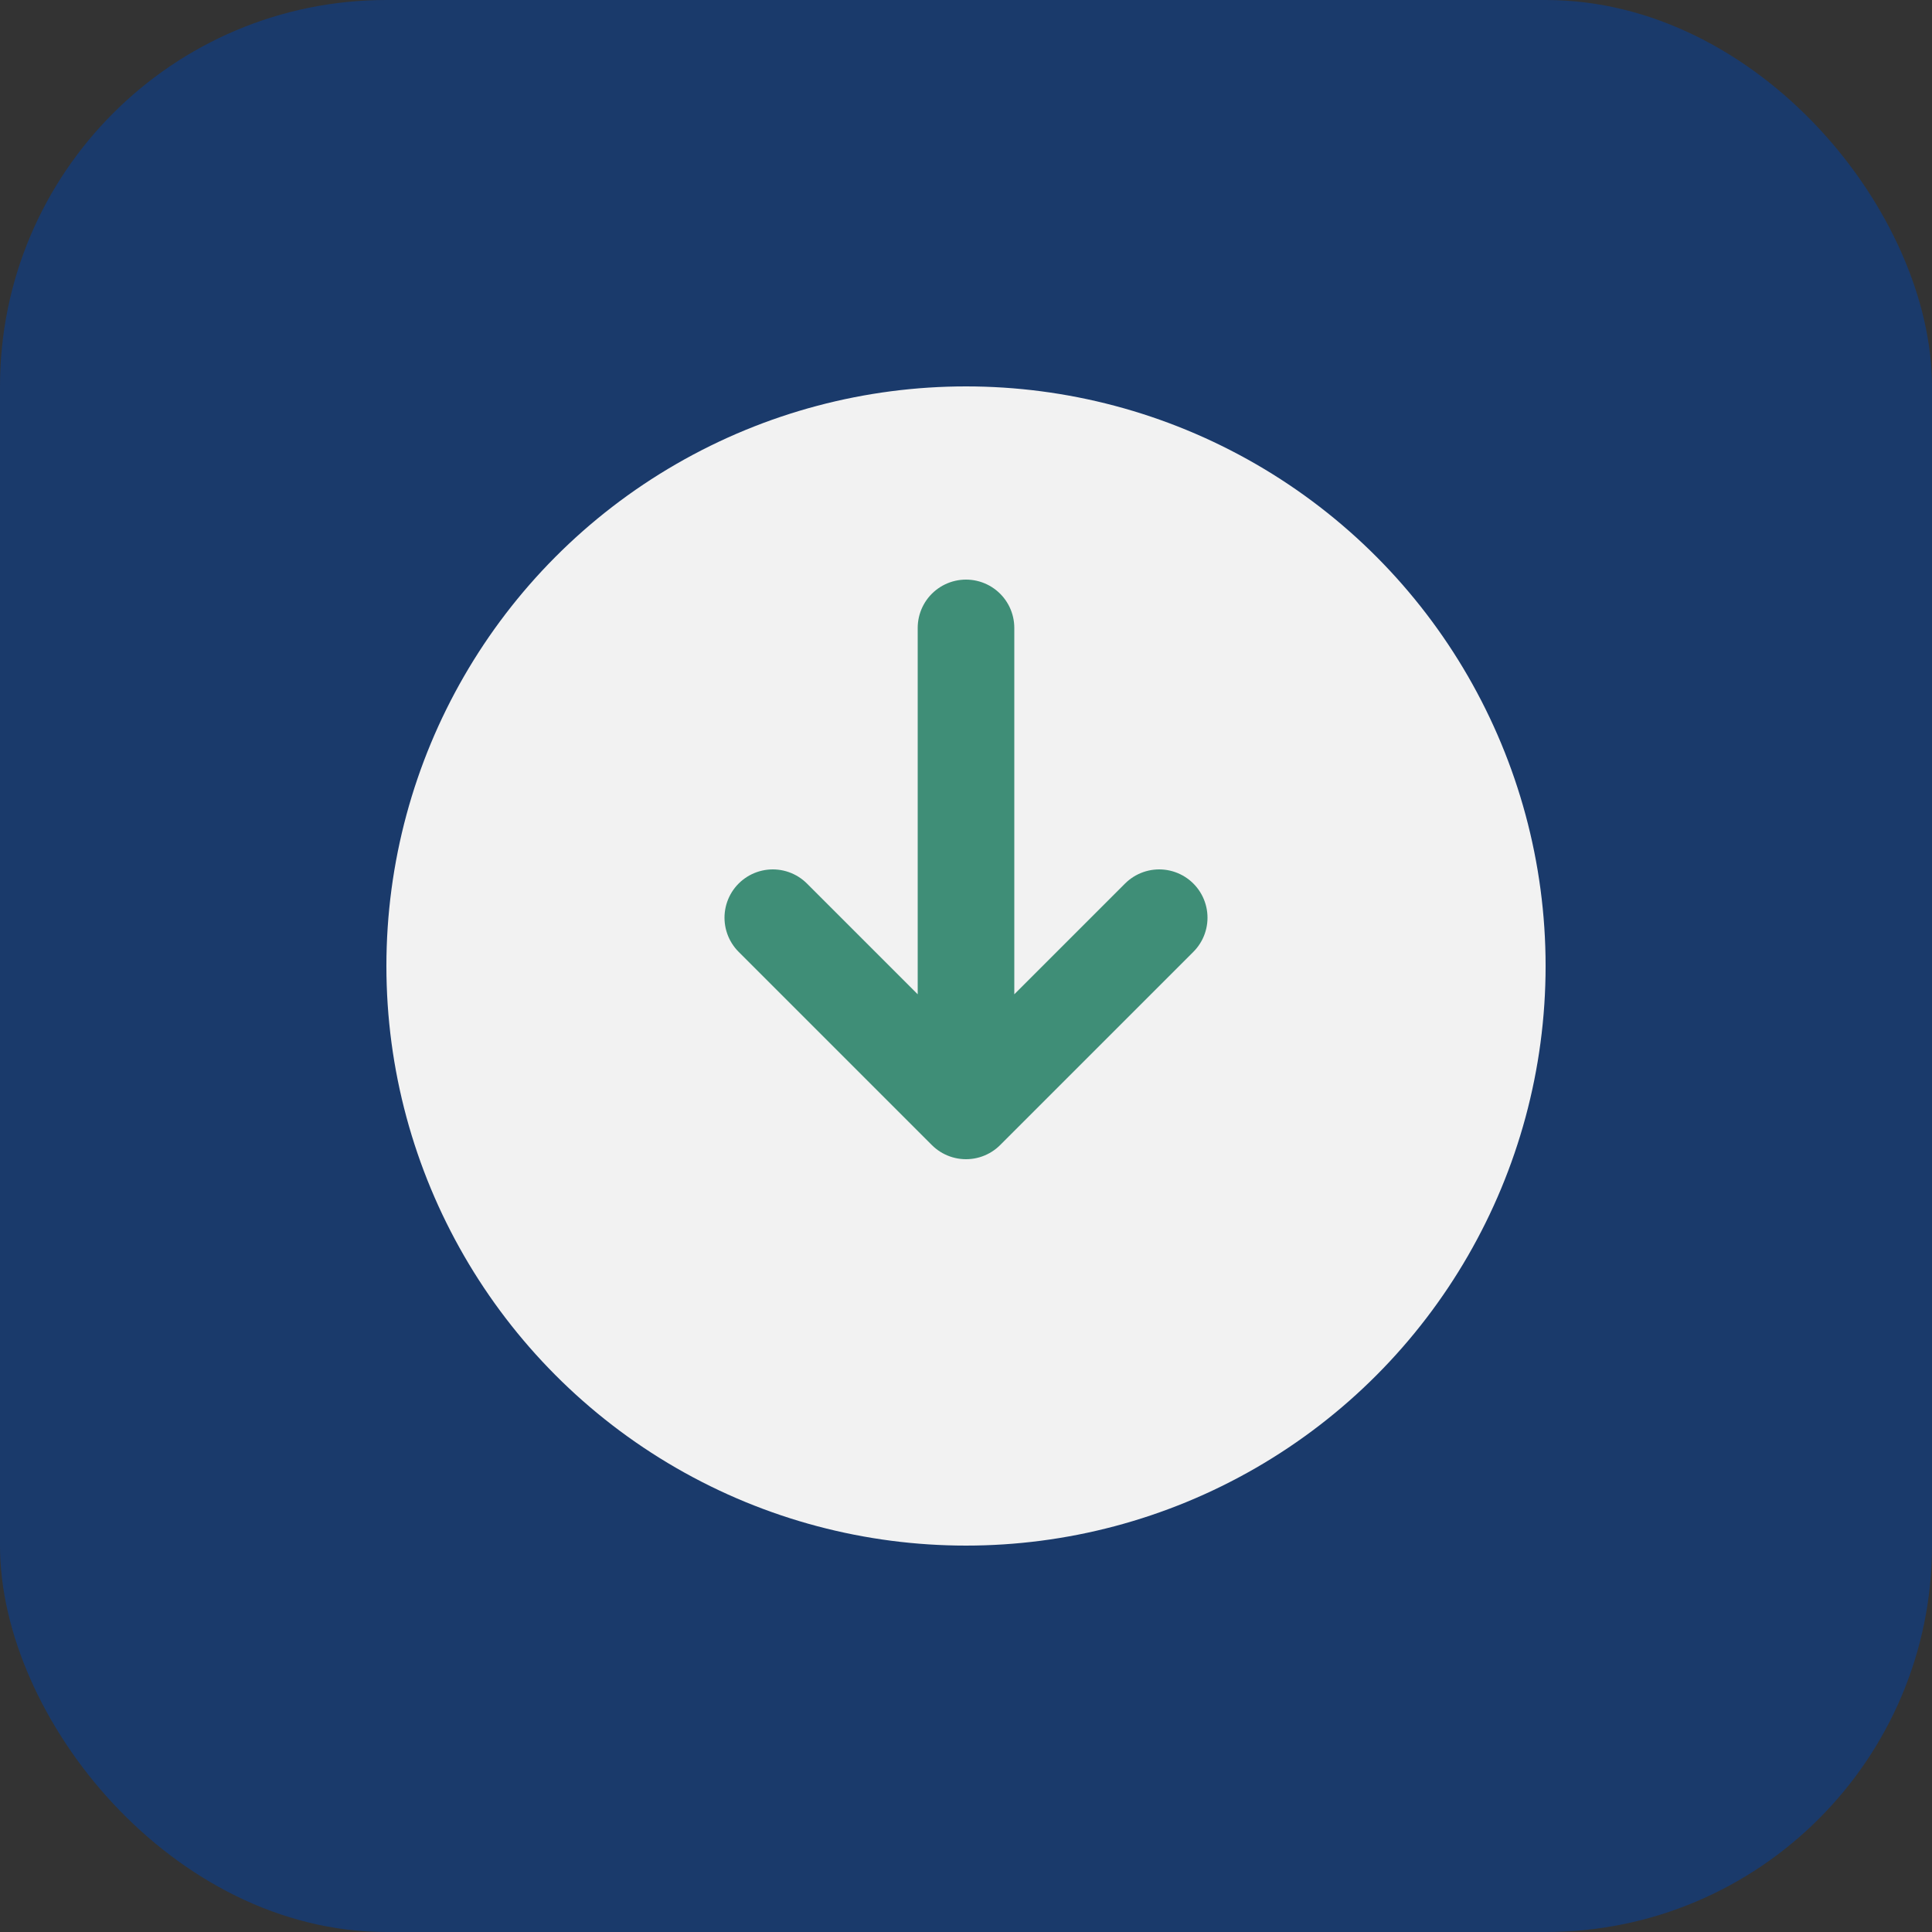 <?xml version="1.0" encoding="UTF-8"?>
<svg xmlns="http://www.w3.org/2000/svg" width="40" height="40" viewBox="0 0 40 40"><rect x="0" y="0" width="40" height="40" fill="#333333" stroke="none"/><rect width="40" height="40" rx="8" fill="#1A3A6B"/><circle cx="20" cy="20" r="12" fill="#F2F2F2"/><path d="M20 13v10m0 0l4-4m-4 4l-4-4" stroke="#3F8E77" stroke-width="2" stroke-linecap="round" stroke-linejoin="round"/></svg>